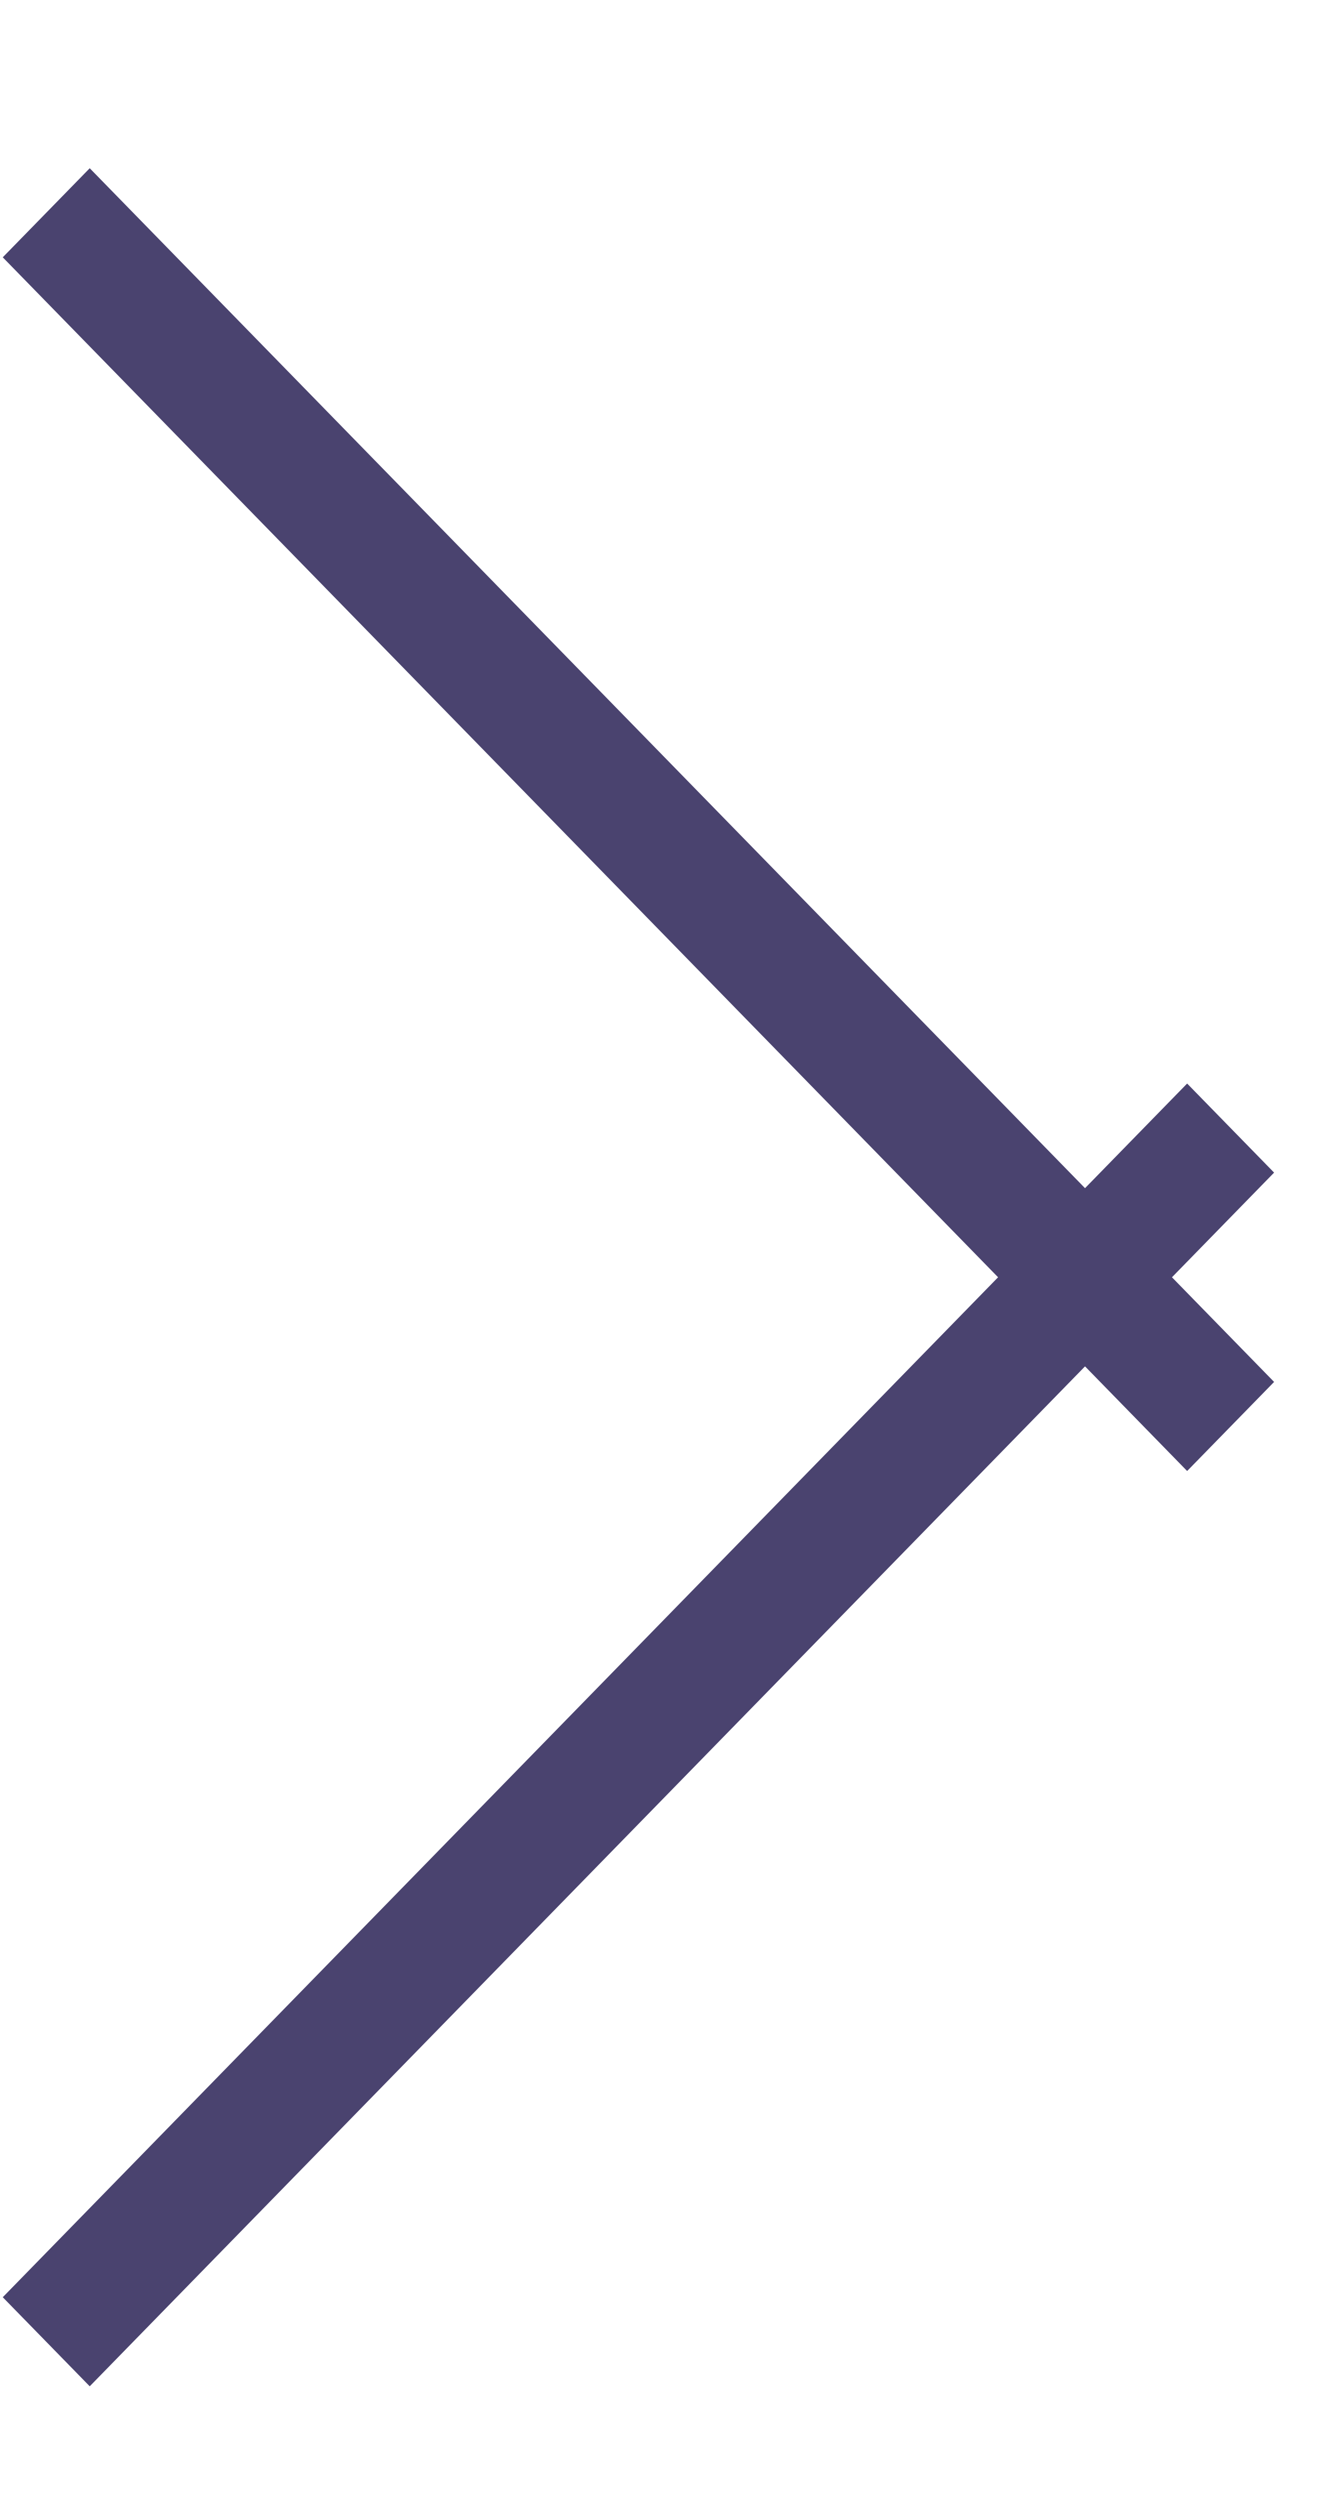 <?xml version="1.0" encoding="UTF-8" standalone="no"?>
<!DOCTYPE svg PUBLIC "-//W3C//DTD SVG 1.1//EN" "http://www.w3.org/Graphics/SVG/1.1/DTD/svg11.dtd">
<svg width="100%" height="100%" viewBox="0 0 16 30" version="1.1" xmlns="http://www.w3.org/2000/svg" xmlns:xlink="http://www.w3.org/1999/xlink" xml:space="preserve" xmlns:serif="http://www.serif.com/" style="fill-rule:evenodd;clip-rule:evenodd;stroke-linejoin:round;stroke-miterlimit:1.5;">
    <g transform="matrix(1,0,0,1,-3218.2,-1327.17)">
        <g transform="matrix(-0.567,0,0,1.986,4093.74,-580.38)">
            <g id="Left" transform="matrix(-6.67768e-16,-0.622,-8.264,7.22015e-16,2091.99,1258.89)">
                <g transform="matrix(1.123,-2.76718e-32,0,0.289,-2060.35,-5.078)">
                    <path d="M2241.61,247.361L2252.11,257.859" style="fill:none;stroke:rgb(74,67,111);stroke-width:1.09px;"/>
                </g>
                <g transform="matrix(-1.123,0,0,0.289,2994.99,-5.078)">
                    <path d="M2241.61,247.361L2252.11,257.859" style="fill:none;stroke:rgb(74,67,111);stroke-width:1.09px;"/>
                </g>
            </g>
        </g>
    </g>
</svg>
